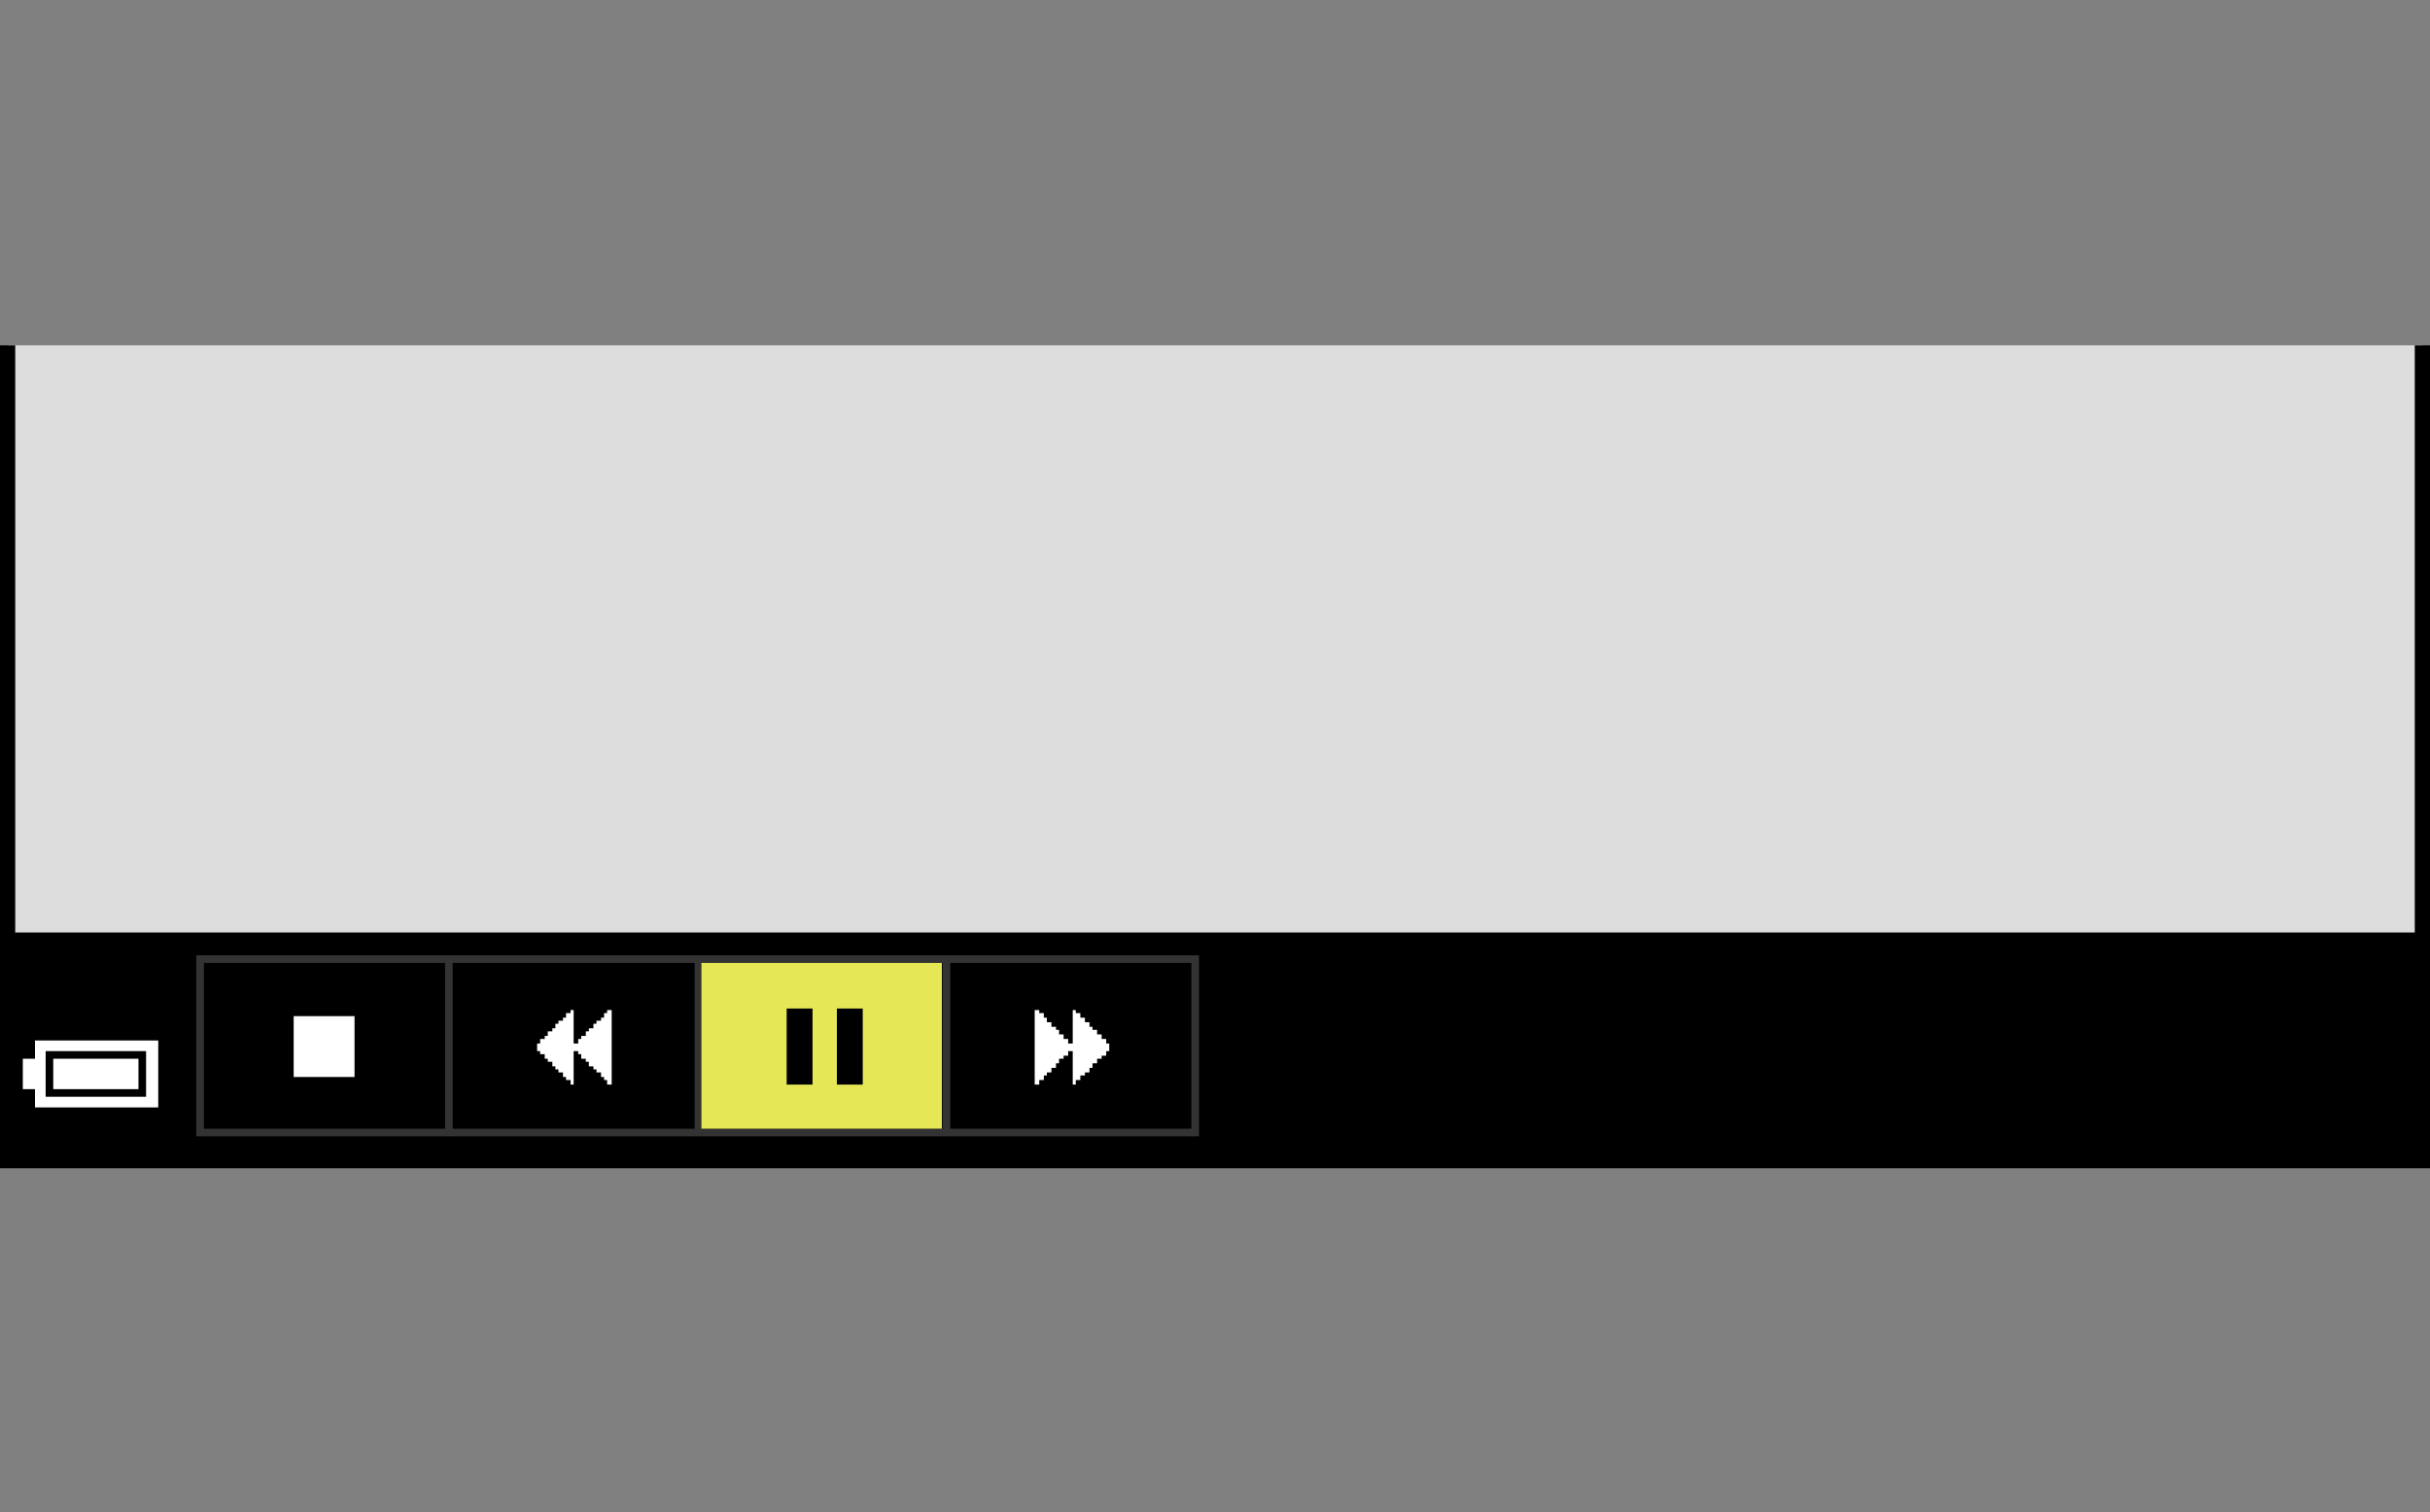 <?xml version="1.0" encoding="utf-8"?>
<!-- Generator: Adobe Illustrator 28.6.0, SVG Export Plug-In . SVG Version: 9.03 Build 54939)  -->
<!DOCTYPE svg PUBLIC "-//W3C//DTD SVG 1.1//EN" "http://www.w3.org/Graphics/SVG/1.1/DTD/svg11.dtd">
<svg version="1.1" id="レイヤー_1" xmlns="http://www.w3.org/2000/svg" xmlns:xlink="http://www.w3.org/1999/xlink" x="0px"
	 y="0px" width="159.7px" height="99.4px" viewBox="0 0 159.7 99.4" style="enable-background:new 0 0 159.7 99.4;"
	 xml:space="preserve">
<rect x="0" y="0" width="159.7" height="99.4" fill="#808080" stroke="none"/>
<g id="space">
	<rect y="0" style="fill:none;" width="159.7" height="99.4"/>
</g>
<g id="Back">
	<rect x="0.5" y="22.7" style="fill:#DDDDDD;" width="158.7" height="53.6"/>
	<rect x="0.5" y="61.3" width="158.7" height="14.9"/>
</g>
<g id="image">
</g>
<g id="waku">
	<polyline style="fill:none;stroke:#000000;" points="159.2,22.7 159.2,76.3 0.5,76.3 0.5,22.7 	"/>
</g>
<g id="parts">
	<g>
		<polygon points="6.3,67.9 1.8,67.9 1.8,68.5 1.8,69.1 1.4,69.1 1,69.1 1,70.6 1,72.1 1.4,72.1 1.8,72.1 1.8,72.7 1.8,73.3 
			6.3,73.3 10.9,73.3 10.9,70.6 10.9,67.9 		"/>
		<polygon style="fill:#FFFFFF;" points="6.3,68.4 10.4,68.4 10.4,70.6 10.4,72.8 6.3,72.8 2.3,72.8 2.3,72.2 2.3,71.6 1.9,71.6 1.5,71.6 
			1.5,70.6 1.5,69.6 1.9,69.6 2.3,69.6 2.3,69 2.3,68.4 		"/>
		<polygon points="6.3,69.1 3,69.1 3,70.6 3,72.1 6.3,72.1 9.6,72.1 9.6,70.6 9.6,69.1 		"/>
		<polygon style="fill:#FFFFFF;" points="6.3,69.6 9.1,69.6 9.1,70.6 9.1,71.6 6.3,71.6 3.5,71.6 3.5,70.6 3.5,69.6 		"/>
	</g>
	<g>
		<g>
			<rect x="13.2" y="63.1" width="65.4" height="11.4"/>
			<path style="fill:#333333;" d="M78.3,63.3v10.9H13.4V63.3H78.3 M78.8,62.8H12.9v11.9h65.9V62.8L78.8,62.8z"/>
		</g>
		<line style="fill:none;stroke:#333333;stroke-width:0.5;" x1="29.5" y1="62.9" x2="29.5" y2="74.6"/>
		<line style="fill:none;stroke:#333333;stroke-width:0.5;" x1="45.9" y1="62.9" x2="45.9" y2="74.6"/>
		<line style="fill:none;stroke:#333333;stroke-width:0.5;" x1="62.2" y1="62.9" x2="62.2" y2="74.6"/>
	</g>
	<rect x="46.1" y="63.3" style="fill:#E5E757;" width="15.8" height="10.9"/>
	<g>
		<polygon style="fill:#FFFFFF;" points="21.3,66.8 19.3,66.8 19.3,68.8 19.3,70.8 21.3,70.8 23.3,70.8 23.3,68.8 23.3,66.8 		"/>
	</g>
	<g>
		<polygon style="fill:#FFFFFF;" points="68.1,66.4 68,66.4 68,68.8 68,71.3 68.1,71.3 68.3,71.3 68.3,71.1 68.3,71 68.4,71 68.6,71 
			68.6,70.9 68.6,70.7 68.7,70.7 68.8,70.7 68.8,70.6 68.8,70.5 69,70.5 69.1,70.5 69.1,70.3 69.1,70.2 69.2,70.2 69.4,70.2 
			69.4,70.1 69.4,69.9 69.5,69.9 69.6,69.9 69.6,69.8 69.6,69.6 69.8,69.6 69.9,69.6 69.9,69.5 69.9,69.4 70.1,69.4 70.2,69.4 
			70.2,69.2 70.2,69.1 70.3,69.1 70.5,69.1 70.5,70.2 70.5,71.3 70.6,71.3 70.7,71.3 70.7,71.1 70.7,71 70.9,71 71,71 71,70.9 
			71,70.7 71.2,70.7 71.3,70.7 71.3,70.6 71.3,70.5 71.4,70.5 71.6,70.5 71.6,70.3 71.6,70.2 71.7,70.2 71.8,70.2 71.8,70.1 
			71.8,69.9 72,69.9 72.1,69.9 72.1,69.8 72.1,69.6 72.2,69.6 72.4,69.6 72.4,69.5 72.4,69.4 72.5,69.4 72.7,69.4 72.7,69.2 
			72.7,69.1 72.8,69.1 72.9,69.1 72.9,68.8 72.9,68.6 72.8,68.6 72.7,68.6 72.7,68.4 72.7,68.3 72.5,68.3 72.4,68.3 72.4,68.1 
			72.4,68 72.2,68 72.1,68 72.1,67.9 72.1,67.7 72,67.7 71.8,67.7 71.8,67.6 71.8,67.5 71.7,67.5 71.6,67.5 71.6,67.3 71.6,67.2 
			71.4,67.2 71.3,67.2 71.3,67 71.3,66.9 71.2,66.9 71,66.9 71,66.8 71,66.6 70.9,66.6 70.7,66.6 70.7,66.5 70.7,66.4 70.6,66.4 
			70.5,66.4 70.5,67.5 70.5,68.6 70.3,68.6 70.2,68.6 70.2,68.4 70.2,68.3 70.1,68.3 69.9,68.3 69.9,68.1 69.9,68 69.8,68 69.6,68 
			69.6,67.9 69.6,67.7 69.5,67.7 69.4,67.7 69.4,67.6 69.4,67.5 69.2,67.5 69.1,67.5 69.1,67.3 69.1,67.2 69,67.2 68.8,67.2 
			68.8,67 68.8,66.9 68.7,66.9 68.6,66.9 68.6,66.8 68.6,66.6 68.4,66.6 68.3,66.6 68.3,66.5 68.3,66.4 		"/>
	</g>
	<g>
		<polygon style="fill:#FFFFFF;" points="37.6,66.4 37.5,66.4 37.5,66.5 37.5,66.6 37.4,66.6 37.2,66.6 37.2,66.7 37.2,66.9 37.1,66.9 
			37,66.9 37,67 37,67.1 36.9,67.1 36.7,67.1 36.7,67.2 36.7,67.3 36.6,67.3 36.5,67.3 36.5,67.5 36.5,67.6 36.4,67.6 36.3,67.6 
			36.3,67.7 36.3,67.8 36.1,67.8 36,67.8 36,68 36,68.1 35.9,68.1 35.8,68.1 35.8,68.2 35.8,68.3 35.6,68.3 35.5,68.3 35.5,68.5 
			35.5,68.6 35.4,68.6 35.3,68.6 35.3,68.8 35.3,69.1 35.4,69.1 35.5,69.1 35.5,69.2 35.5,69.3 35.6,69.3 35.8,69.3 35.8,69.4 
			35.8,69.6 35.9,69.6 36,69.6 36,69.7 36,69.8 36.1,69.8 36.3,69.8 36.3,69.9 36.3,70.1 36.4,70.1 36.5,70.1 36.5,70.2 36.5,70.3 
			36.6,70.3 36.7,70.3 36.7,70.4 36.7,70.5 36.9,70.5 37,70.5 37,70.7 37,70.8 37.1,70.8 37.2,70.8 37.2,70.9 37.2,71 37.4,71 
			37.5,71 37.5,71.2 37.5,71.3 37.6,71.3 37.7,71.3 37.7,70.2 37.7,69.1 37.9,69.1 38,69.1 38,69.2 38,69.3 38.1,69.3 38.2,69.3 
			38.2,69.4 38.2,69.6 38.3,69.6 38.5,69.6 38.5,69.7 38.5,69.8 38.6,69.8 38.7,69.8 38.7,69.9 38.7,70.1 38.8,70.1 39,70.1 
			39,70.2 39,70.3 39.1,70.3 39.2,70.3 39.2,70.4 39.2,70.5 39.3,70.5 39.5,70.5 39.5,70.7 39.5,70.8 39.6,70.8 39.7,70.8 
			39.7,70.9 39.7,71 39.8,71 39.9,71 39.9,71.2 39.9,71.3 40.1,71.3 40.2,71.3 40.2,68.8 40.2,66.4 40.1,66.4 39.9,66.4 39.9,66.5 
			39.9,66.6 39.8,66.6 39.7,66.6 39.7,66.7 39.7,66.9 39.6,66.9 39.5,66.9 39.5,67 39.5,67.1 39.3,67.1 39.2,67.1 39.2,67.2 
			39.2,67.3 39.1,67.3 39,67.3 39,67.5 39,67.6 38.8,67.6 38.7,67.6 38.7,67.7 38.7,67.8 38.6,67.8 38.5,67.8 38.5,68 38.5,68.1 
			38.3,68.1 38.2,68.1 38.2,68.2 38.2,68.3 38.1,68.3 38,68.3 38,68.5 38,68.6 37.9,68.6 37.7,68.6 37.7,67.5 37.7,66.4 		"/>
	</g>
	<g>
		<polygon points="52.5,66.3 51.7,66.3 51.7,68.8 51.7,71.3 52.5,71.3 53.4,71.3 53.4,68.8 53.4,66.3 		"/>
		<polygon points="55.9,66.3 55,66.3 55,68.8 55,71.3 55.9,71.3 56.7,71.3 56.7,68.8 56.7,66.3 		"/>
	</g>
</g>
<g id="text">
</g>
<g id="hikidasi">
</g>
</svg>
